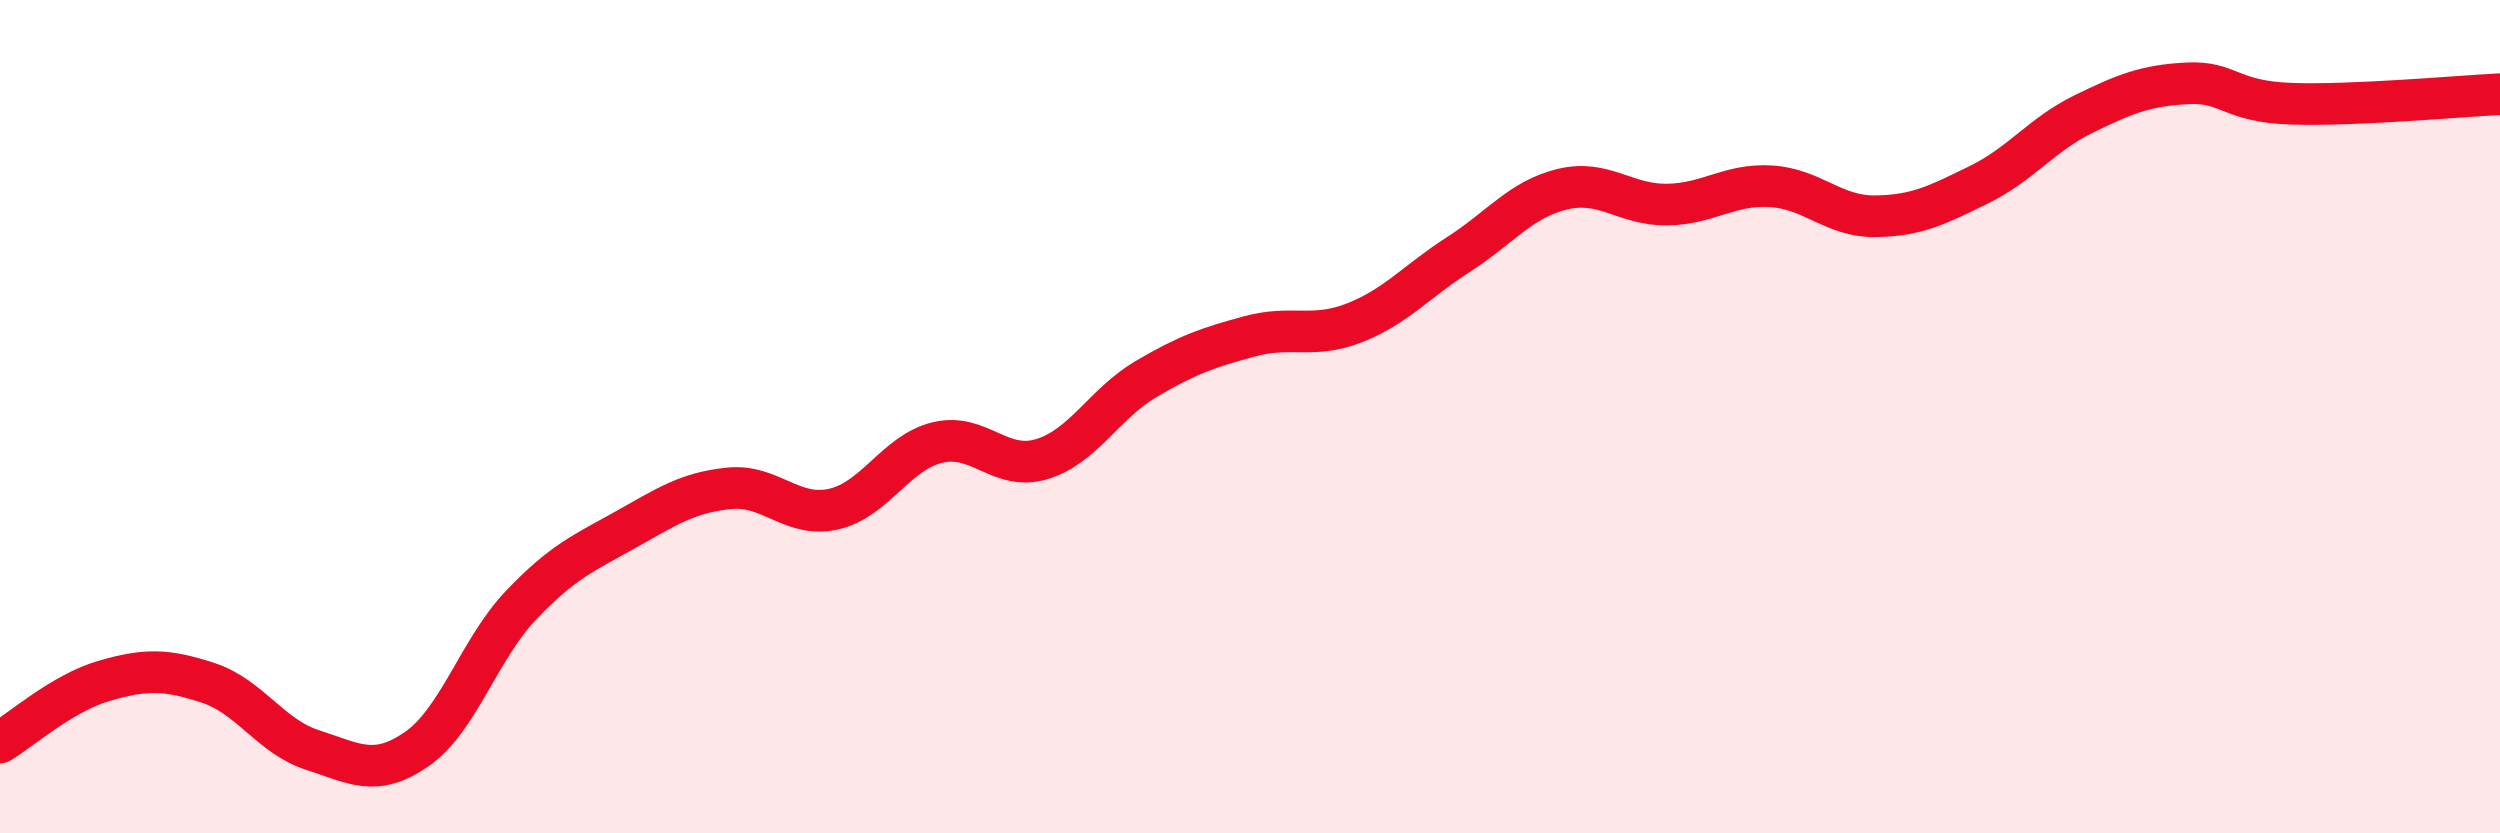 
    <svg width="60" height="20" viewBox="0 0 60 20" xmlns="http://www.w3.org/2000/svg">
      <path
        d="M 0,17.82 C 0.5,17.52 1.5,16.63 2.5,16.34 C 3.5,16.05 4,16.06 5,16.39 C 6,16.72 6.5,17.68 7.5,18 C 8.5,18.32 9,18.67 10,17.98 C 11,17.29 11.5,15.58 12.5,14.53 C 13.5,13.48 14,13.28 15,12.72 C 16,12.16 16.5,11.82 17.5,11.72 C 18.5,11.62 19,12.44 20,12.22 C 21,12 21.5,10.86 22.5,10.62 C 23.5,10.38 24,11.32 25,11.02 C 26,10.72 26.5,9.69 27.5,9.1 C 28.5,8.51 29,8.34 30,8.07 C 31,7.8 31.5,8.14 32.5,7.75 C 33.5,7.36 34,6.75 35,6.11 C 36,5.47 36.5,4.78 37.5,4.54 C 38.5,4.3 39,4.92 40,4.91 C 41,4.9 41.5,4.41 42.5,4.47 C 43.5,4.53 44,5.2 45,5.19 C 46,5.18 46.5,4.92 47.5,4.43 C 48.5,3.94 49,3.23 50,2.74 C 51,2.25 51.5,2.05 52.5,2 C 53.5,1.95 53.5,2.44 55,2.49 C 56.5,2.54 59,2.31 60,2.26L60 20L0 20Z"
        fill="#EB0A25"
        opacity="0.1"
        stroke-linecap="round"
        stroke-linejoin="round"
      />
      <path
        d="M 0,17.82 C 0.5,17.52 1.5,16.63 2.5,16.34 C 3.5,16.05 4,16.06 5,16.39 C 6,16.72 6.5,17.68 7.5,18 C 8.5,18.32 9,18.67 10,17.98 C 11,17.29 11.5,15.58 12.5,14.53 C 13.5,13.48 14,13.28 15,12.72 C 16,12.16 16.5,11.82 17.5,11.72 C 18.5,11.62 19,12.44 20,12.22 C 21,12 21.5,10.86 22.5,10.62 C 23.5,10.38 24,11.32 25,11.02 C 26,10.72 26.5,9.69 27.5,9.1 C 28.5,8.51 29,8.34 30,8.07 C 31,7.8 31.5,8.14 32.5,7.75 C 33.5,7.36 34,6.75 35,6.11 C 36,5.47 36.5,4.78 37.5,4.54 C 38.5,4.3 39,4.92 40,4.91 C 41,4.9 41.5,4.41 42.5,4.47 C 43.5,4.53 44,5.2 45,5.19 C 46,5.18 46.5,4.92 47.5,4.43 C 48.5,3.94 49,3.23 50,2.74 C 51,2.25 51.5,2.05 52.5,2 C 53.5,1.95 53.5,2.44 55,2.49 C 56.5,2.54 59,2.31 60,2.26"
        stroke="#EB0A25"
        stroke-width="1"
        fill="none"
        stroke-linecap="round"
        stroke-linejoin="round"
      />
    </svg>
  